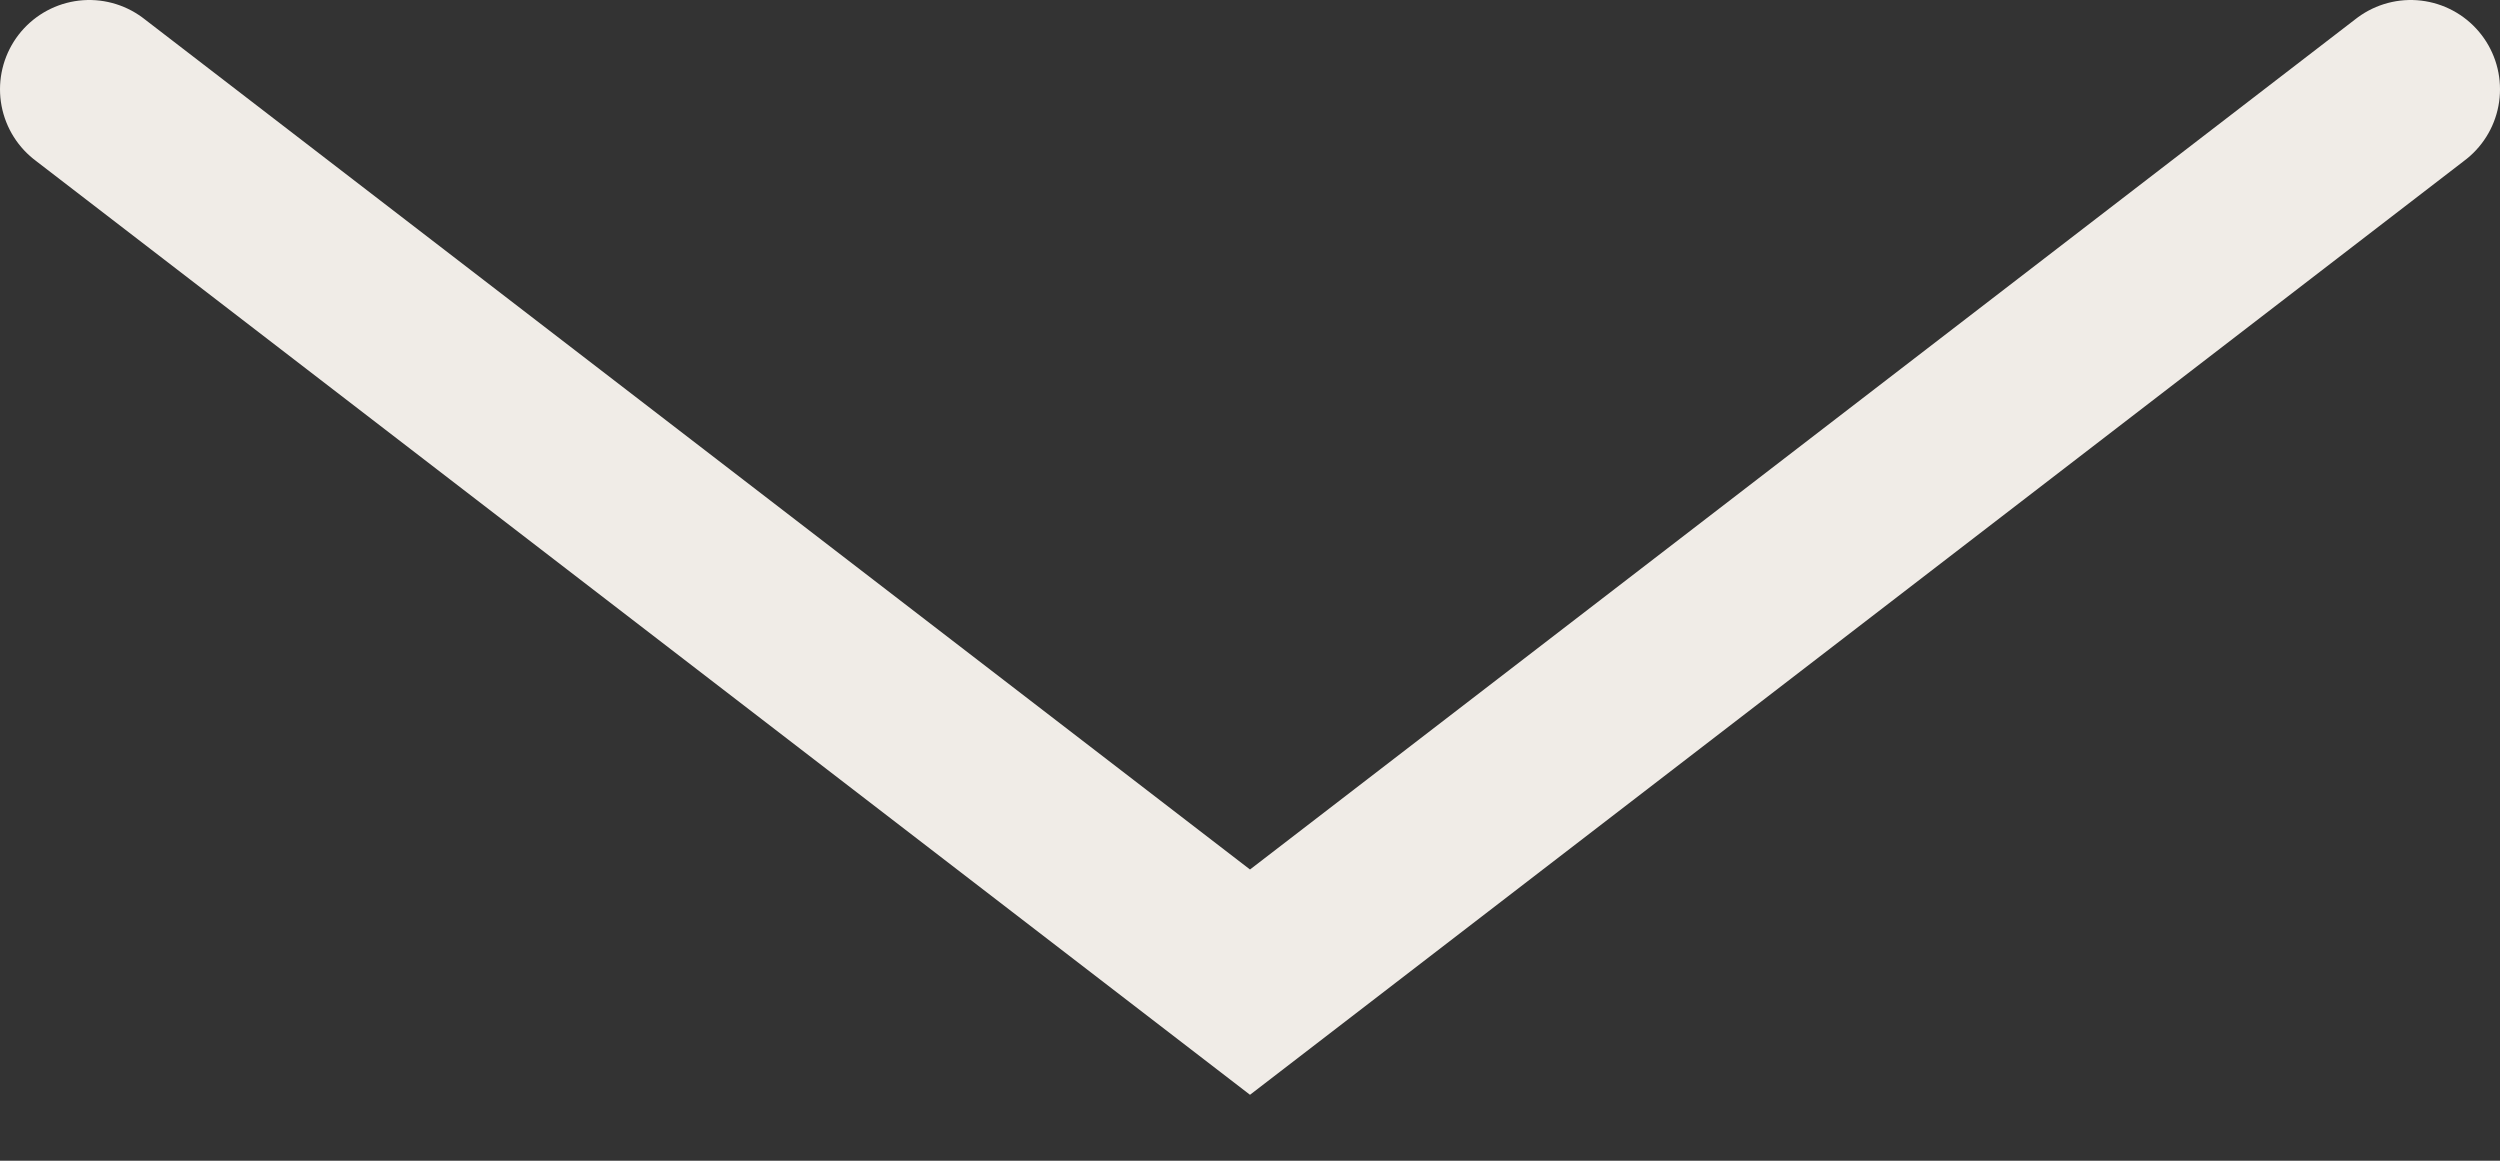 <svg width="28" height="13" viewBox="0 0 28 13" fill="none" xmlns="http://www.w3.org/2000/svg">
<rect x="0" y="0" width="28" height="13" fill="#333333" stroke="none"/>
<path d="M1 1L14 11L27 1" stroke="#F0ECE7" stroke-width="2" stroke-linecap="round"/>
</svg>
